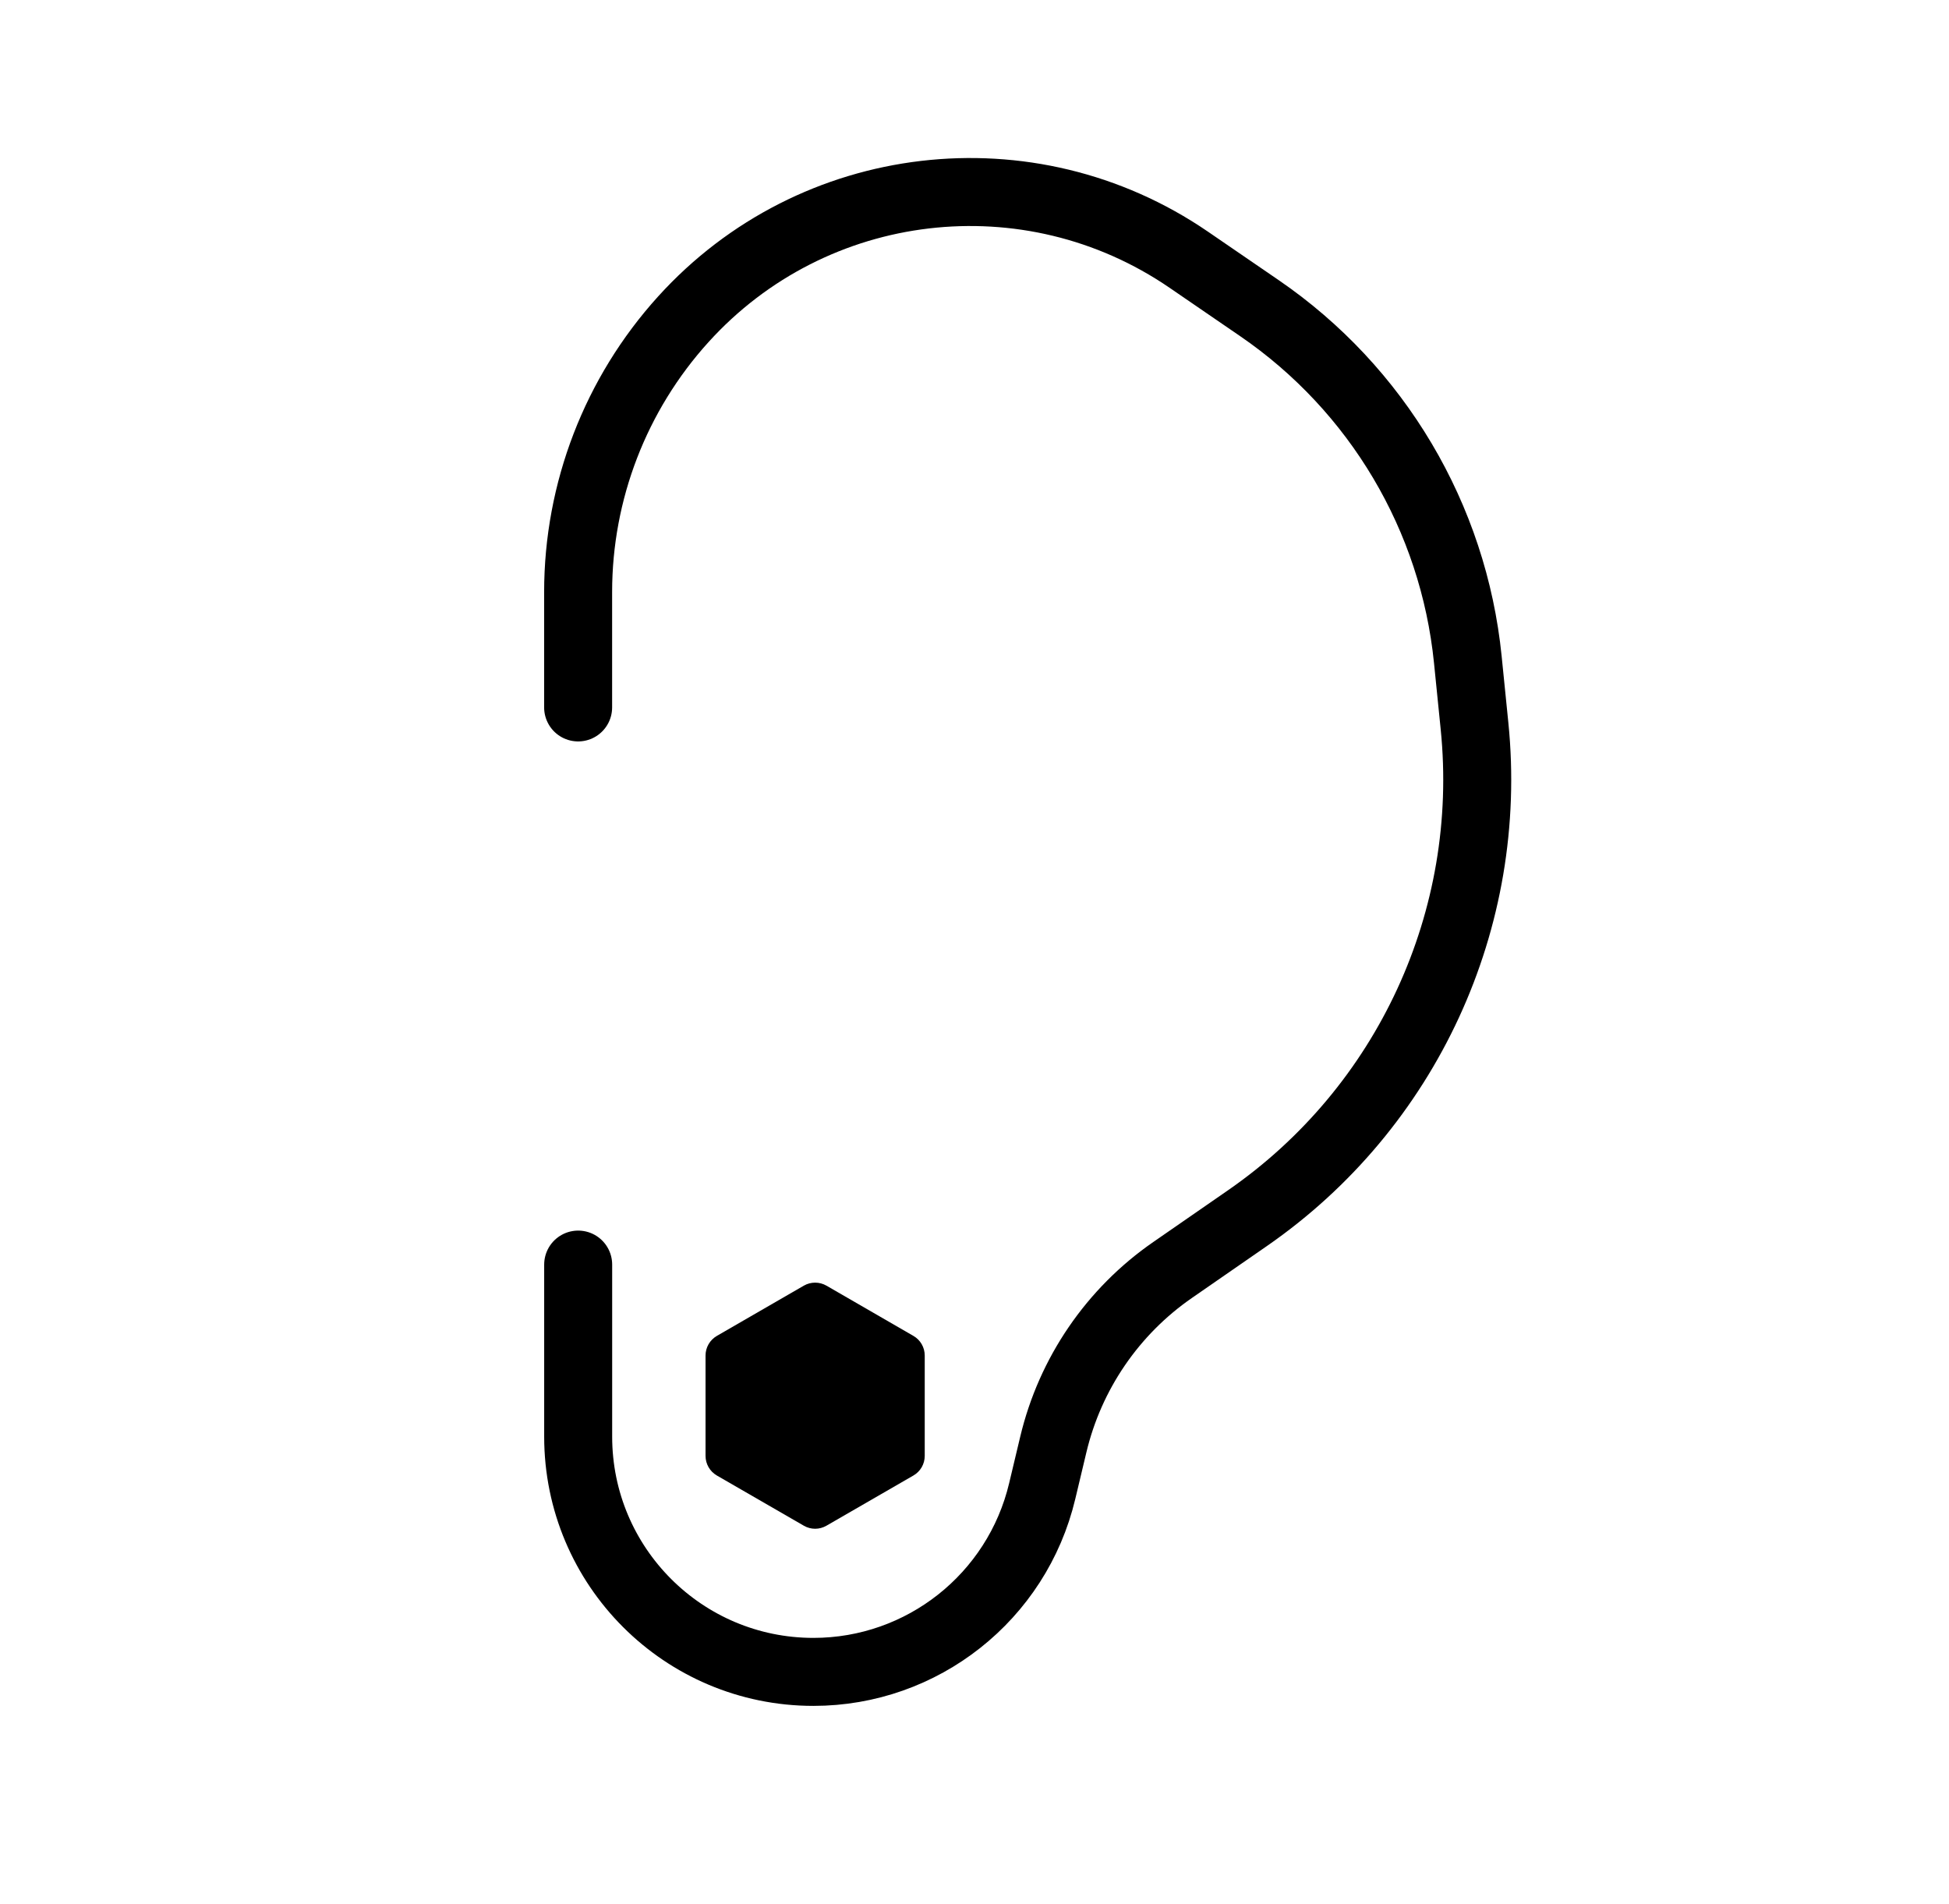 <svg width="100%" height="100%" viewBox="0 0 43 42" fill="none" xmlns="http://www.w3.org/2000/svg">
<path d="M12.756 27.897V31.692C12.756 34.559 15.079 36.882 17.946 36.882C20.349 36.882 22.438 35.231 22.994 32.893L23.238 31.869C23.61 30.303 24.548 28.93 25.872 28.015L27.523 26.872C31.044 24.435 32.962 20.278 32.532 16.018L32.384 14.55C32.068 11.414 30.385 8.578 27.785 6.797L26.228 5.73C22.705 3.317 17.941 3.878 15.075 7.044C13.582 8.692 12.755 10.837 12.755 13.061V15.606" stroke="currentColor" stroke-width="1.5" stroke-linecap="round"/>
<path d="M17.734 28.362C17.889 28.273 18.079 28.273 18.234 28.362L20.152 29.47C20.307 29.559 20.402 29.724 20.402 29.903V32.117C20.402 32.296 20.307 32.461 20.152 32.55L18.234 33.657C18.079 33.747 17.889 33.747 17.734 33.657L15.816 32.55C15.662 32.461 15.566 32.296 15.566 32.117V29.903C15.566 29.724 15.662 29.559 15.816 29.47L17.734 28.362Z" fill="currentColor"/>
</svg>
